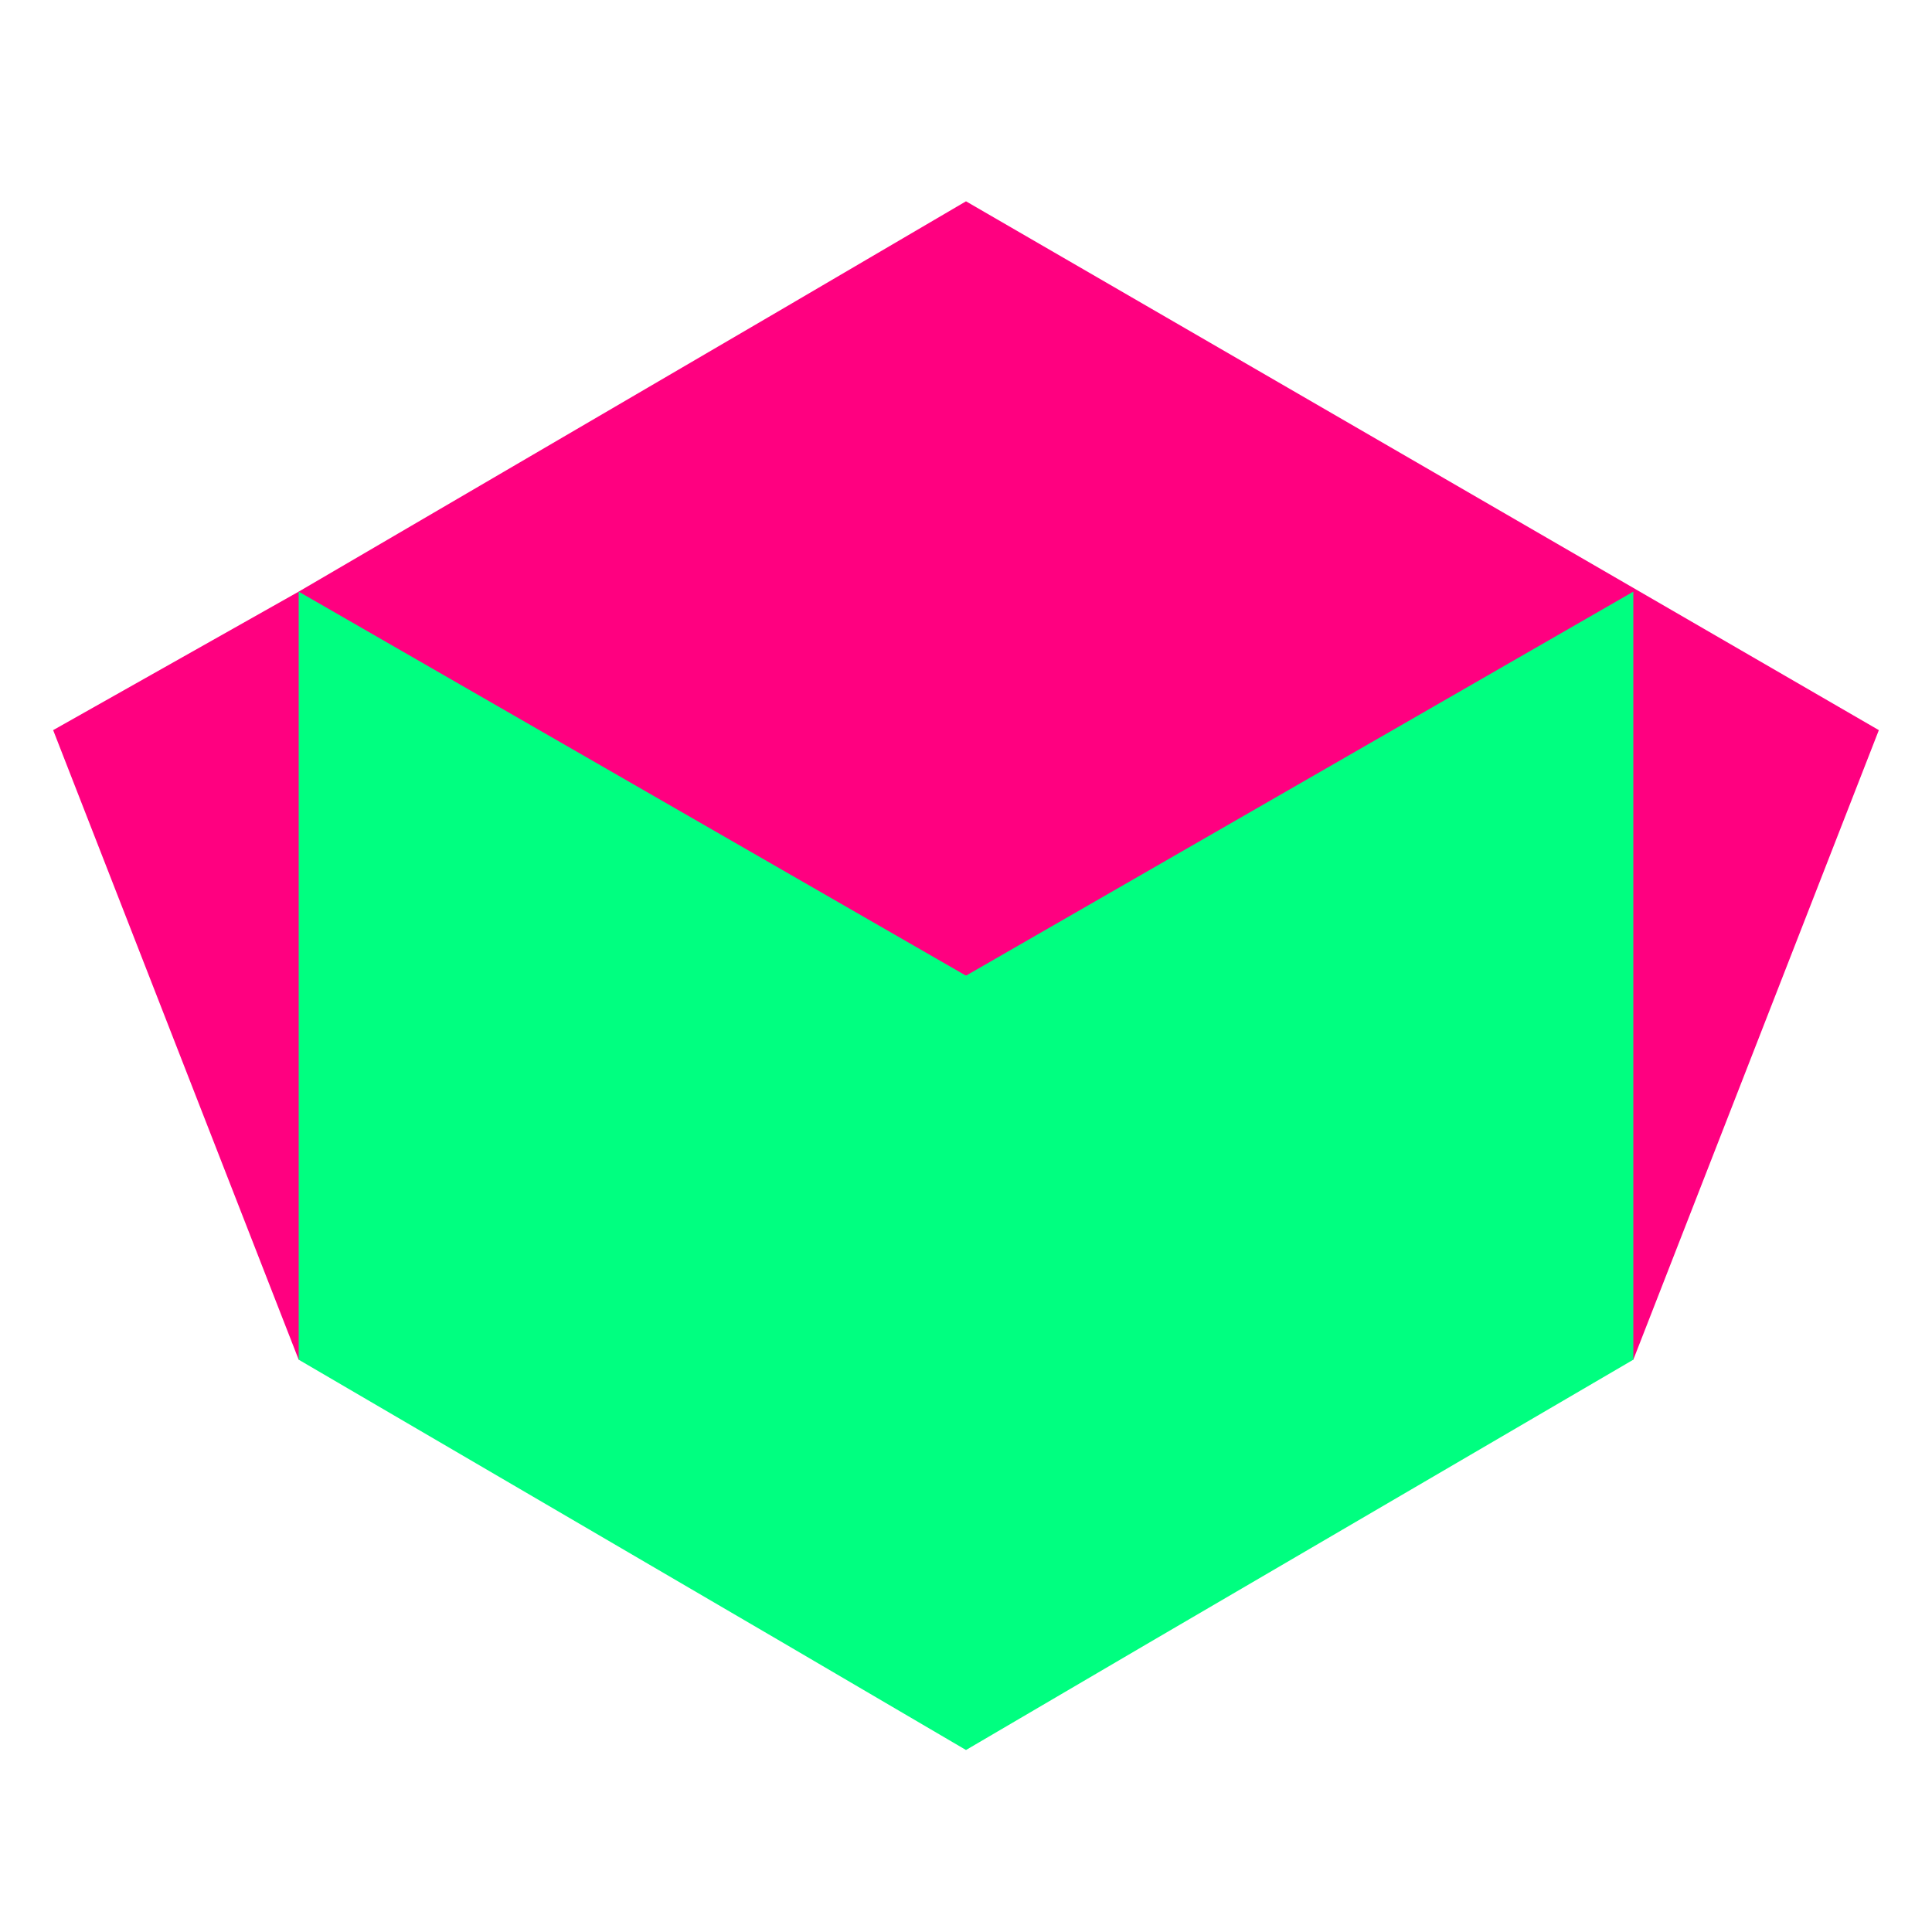 <?xml version="1.0" encoding="UTF-8" standalone="no"?><!DOCTYPE svg PUBLIC "-//W3C//DTD SVG 1.1//EN" "http://www.w3.org/Graphics/SVG/1.1/DTD/svg11.dtd"><svg width="100%" height="100%" viewBox="0 0 200 200" version="1.1" xmlns="http://www.w3.org/2000/svg" xmlns:xlink="http://www.w3.org/1999/xlink" xml:space="preserve" xmlns:serif="http://www.serif.com/" style="fill-rule:evenodd;clip-rule:evenodd;stroke-linejoin:round;stroke-miterlimit:1.414;"><rect x="-10" y="-12" width="220" height="224" style="fill:#fff;"/><path d="M100,101l69.081,39.754l25.417,-65.171l-94.498,-54.743l-18.9,11.079l-50.181,29.327l-25.417,14.337l25.417,65.171l69.081,-39.754" style="fill:#ff0080;fill-rule:nonzero;"/><path d="M30.919,119.9l0,20.854l50.181,29.327l18.9,11.079l18.9,-11.079l50.181,-29.327l0,-20.854l0,-58.654l-69.081,39.754l-69.081,-39.754l0,58.654" style="fill:#00ff80;fill-rule:nonzero;"/></svg>